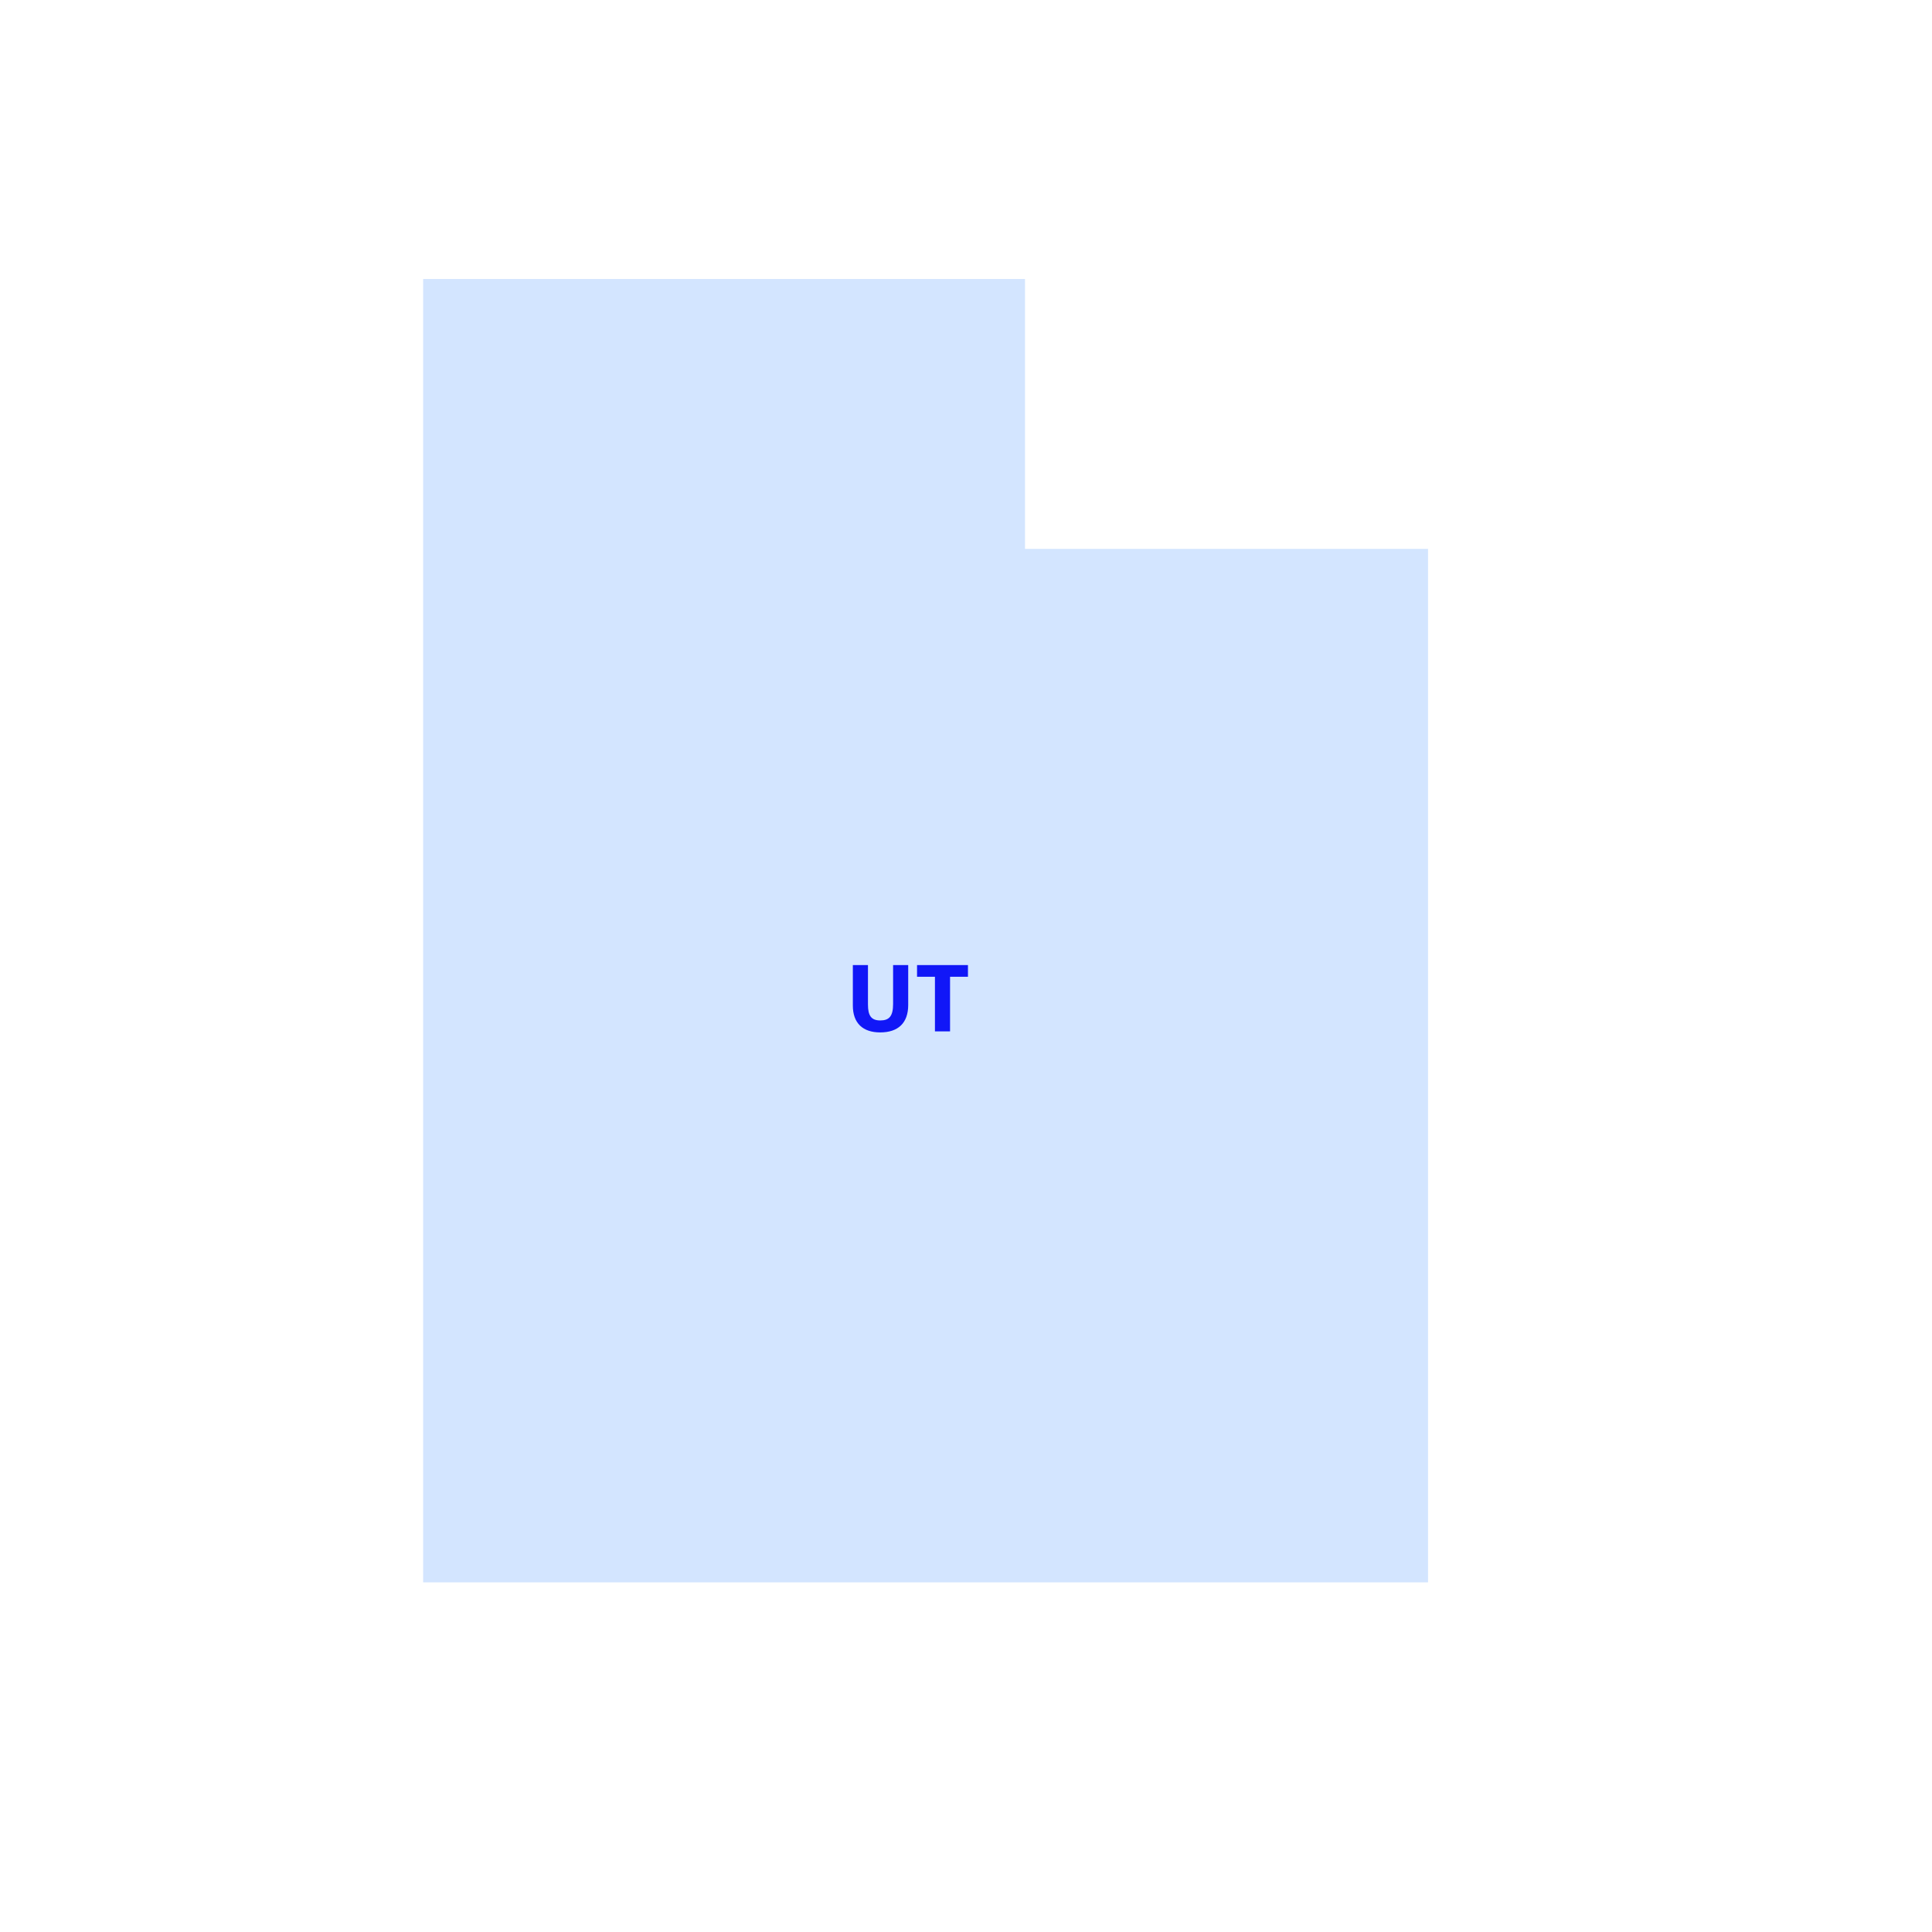 <svg width="500" height="500" viewBox="0 0 500 500" fill="none" xmlns="http://www.w3.org/2000/svg">
<path d="M109.512 409.511H369.572V142.051H265.272V72.211H109.512V409.511Z" fill="#D3E5FF"/>
<path d="M227.796 267.186C223.284 267.186 220.716 264.786 220.716 260.226V249.762H224.628V259.986C224.628 262.842 225.468 264.09 227.82 264.09C230.124 264.09 231.132 262.986 231.132 259.842V249.762H235.044V260.082C235.044 264.762 232.428 267.186 227.796 267.186ZM241.962 266.922V252.786H237.33V249.762H250.506V252.786H245.874V266.922H241.962Z" fill="#1117F7"/>
</svg>
